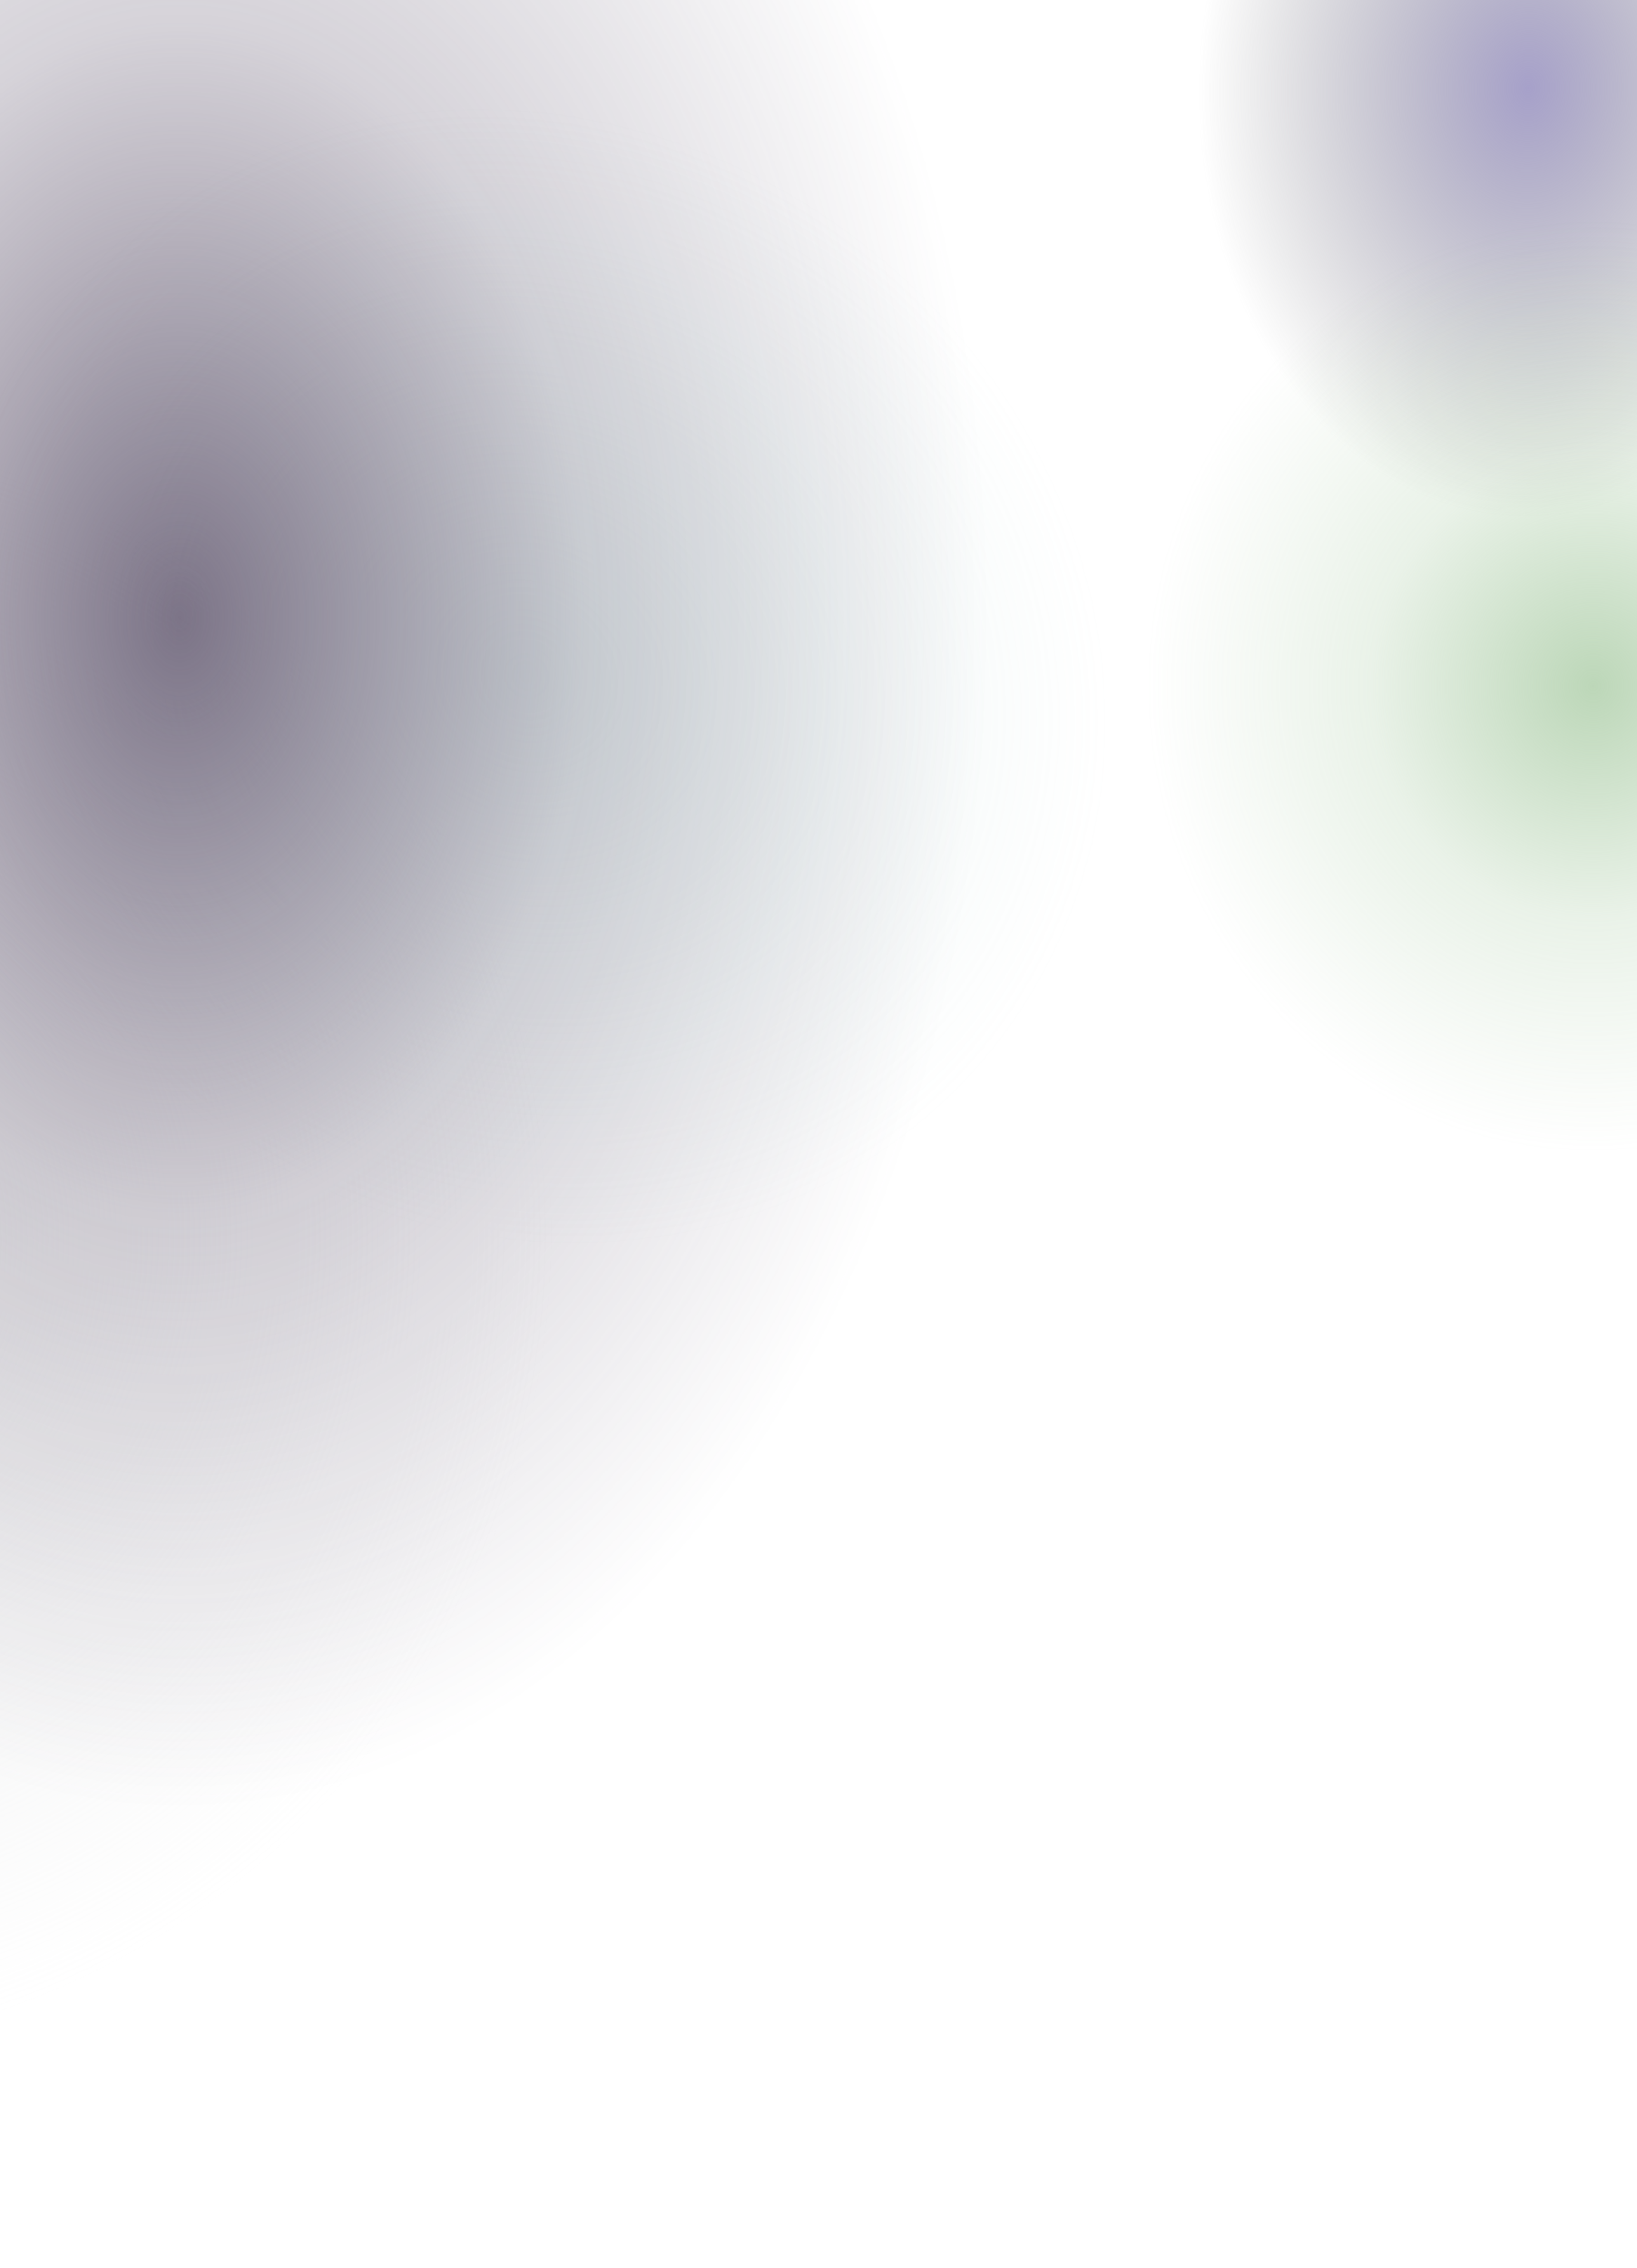 <svg width="766" height="1061" viewBox="0 0 766 1061" fill="none" xmlns="http://www.w3.org/2000/svg">
<g clip-path="url(#clip0_6186_2190)">
<rect x="870.656" y="-157.769" width="400.194" height="309.758" transform="rotate(90.23 870.656 -157.769)" fill="url(#paint0_radial_6186_2190)"/>
<rect x="537" y="102.367" width="418.966" height="436.454" transform="rotate(0.23 537 102.367)" fill="url(#paint1_radial_6186_2190)" fill-opacity="0.6"/>
<rect x="-189.153" y="49.371" width="753.224" height="766.843" transform="rotate(37.031 -189.153 49.371)" fill="url(#paint2_radial_6186_2190)" fill-opacity="0.6"/>
<rect x="174.164" y="-59.706" width="566.985" height="513.519" transform="rotate(37.031 174.164 -59.706)" fill="url(#paint3_radial_6186_2190)" fill-opacity="0.3"/>
<rect x="-288.269" y="-276.867" width="752.466" height="1124.98" transform="rotate(0.23 -288.269 -276.867)" fill="url(#paint4_radial_6186_2190)" fill-opacity="0.8"/>
</g>
<defs>
<radialGradient id="paint0_radial_6186_2190" cx="0" cy="0" r="1" gradientUnits="userSpaceOnUse" gradientTransform="translate(1070.75 -2.89) rotate(90) scale(154.879 200.097)">
<stop stop-color="#9089BC" stop-opacity="0.8"/>
<stop offset="1" stop-color="#737373" stop-opacity="0"/>
</radialGradient>
<radialGradient id="paint1_radial_6186_2190" cx="0" cy="0" r="1" gradientUnits="userSpaceOnUse" gradientTransform="translate(746.483 320.594) rotate(90) scale(218.227 209.483)">
<stop stop-color="#90BC89"/>
<stop offset="0.5" stop-color="#90BC89" stop-opacity="0.32"/>
<stop offset="1" stop-color="#90BC89" stop-opacity="0"/>
</radialGradient>
<radialGradient id="paint2_radial_6186_2190" cx="0" cy="0" r="1" gradientUnits="userSpaceOnUse" gradientTransform="translate(187.459 432.793) rotate(90) scale(383.422 376.612)">
<stop stop-color="#DFE0E1"/>
<stop offset="1" stop-color="#DFE0E1" stop-opacity="0"/>
</radialGradient>
<radialGradient id="paint3_radial_6186_2190" cx="0" cy="0" r="1" gradientUnits="userSpaceOnUse" gradientTransform="translate(457.657 197.054) rotate(90) scale(256.759 283.492)">
<stop stop-color="#AED1CE"/>
<stop offset="1" stop-color="#AED1CE" stop-opacity="0"/>
</radialGradient>
<radialGradient id="paint4_radial_6186_2190" cx="0" cy="0" r="1" gradientUnits="userSpaceOnUse" gradientTransform="translate(87.965 285.625) rotate(90) scale(562.492 376.233)">
<stop stop-color="#5E536B"/>
<stop offset="0.5" stop-color="#5E536B" stop-opacity="0.32"/>
<stop offset="1" stop-color="#5E536B" stop-opacity="0"/>
</radialGradient>
<clipPath id="clip0_6186_2190">
<rect width="766" height="1061" fill="white"/>
</clipPath>
</defs>
</svg>
